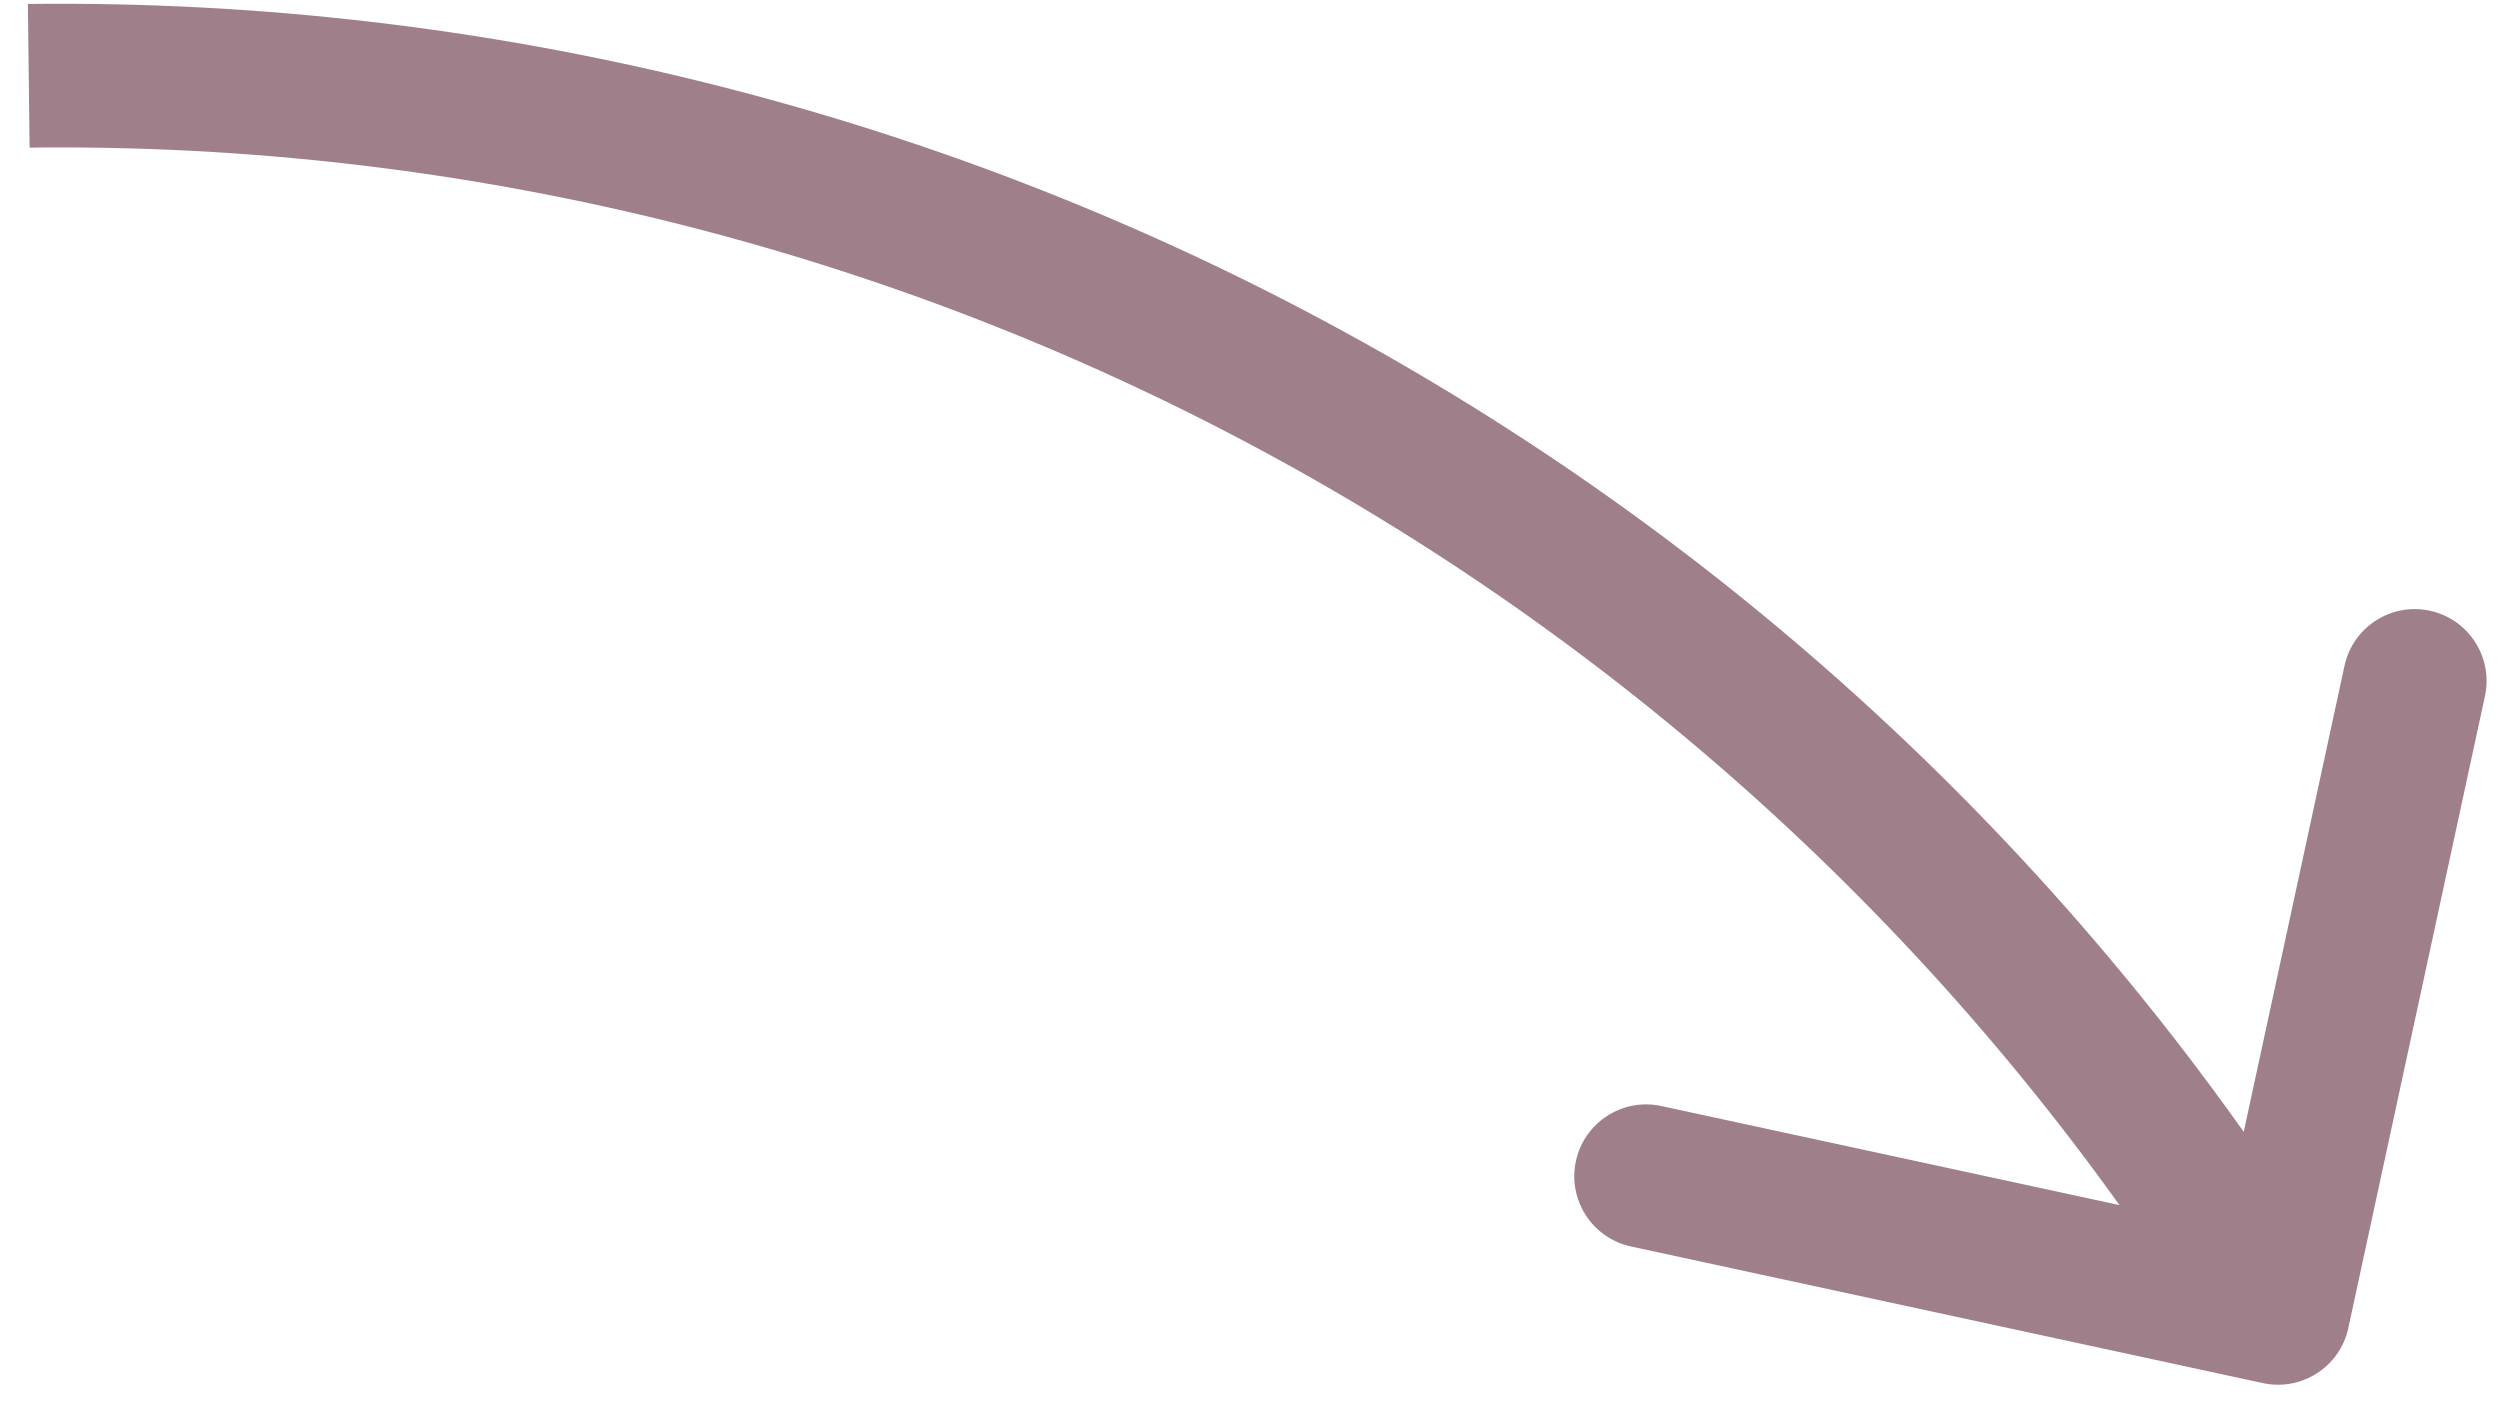 <?xml version="1.0" encoding="UTF-8"?> <svg xmlns="http://www.w3.org/2000/svg" width="87" height="49" viewBox="0 0 87 49" fill="none"> <path opacity="0.5" d="M78.309 44.187L76.208 45.541L78.309 44.187ZM78.749 48.132C80.098 48.424 81.429 47.566 81.721 46.217L86.476 24.225C86.768 22.876 85.91 21.545 84.561 21.253C83.211 20.962 81.881 21.819 81.589 23.169L77.362 42.717L57.814 38.49C56.464 38.198 55.134 39.056 54.842 40.405C54.55 41.755 55.408 43.085 56.757 43.377L78.749 48.132ZM76.208 45.541L77.176 47.043L81.379 44.334L80.411 42.832L76.208 45.541ZM1.03 5.137C31.372 4.772 59.77 20.034 76.208 45.541L80.411 42.832C63.041 15.879 33.033 -0.248 0.97 0.138L1.03 5.137Z" fill="#400114"></path> </svg> 